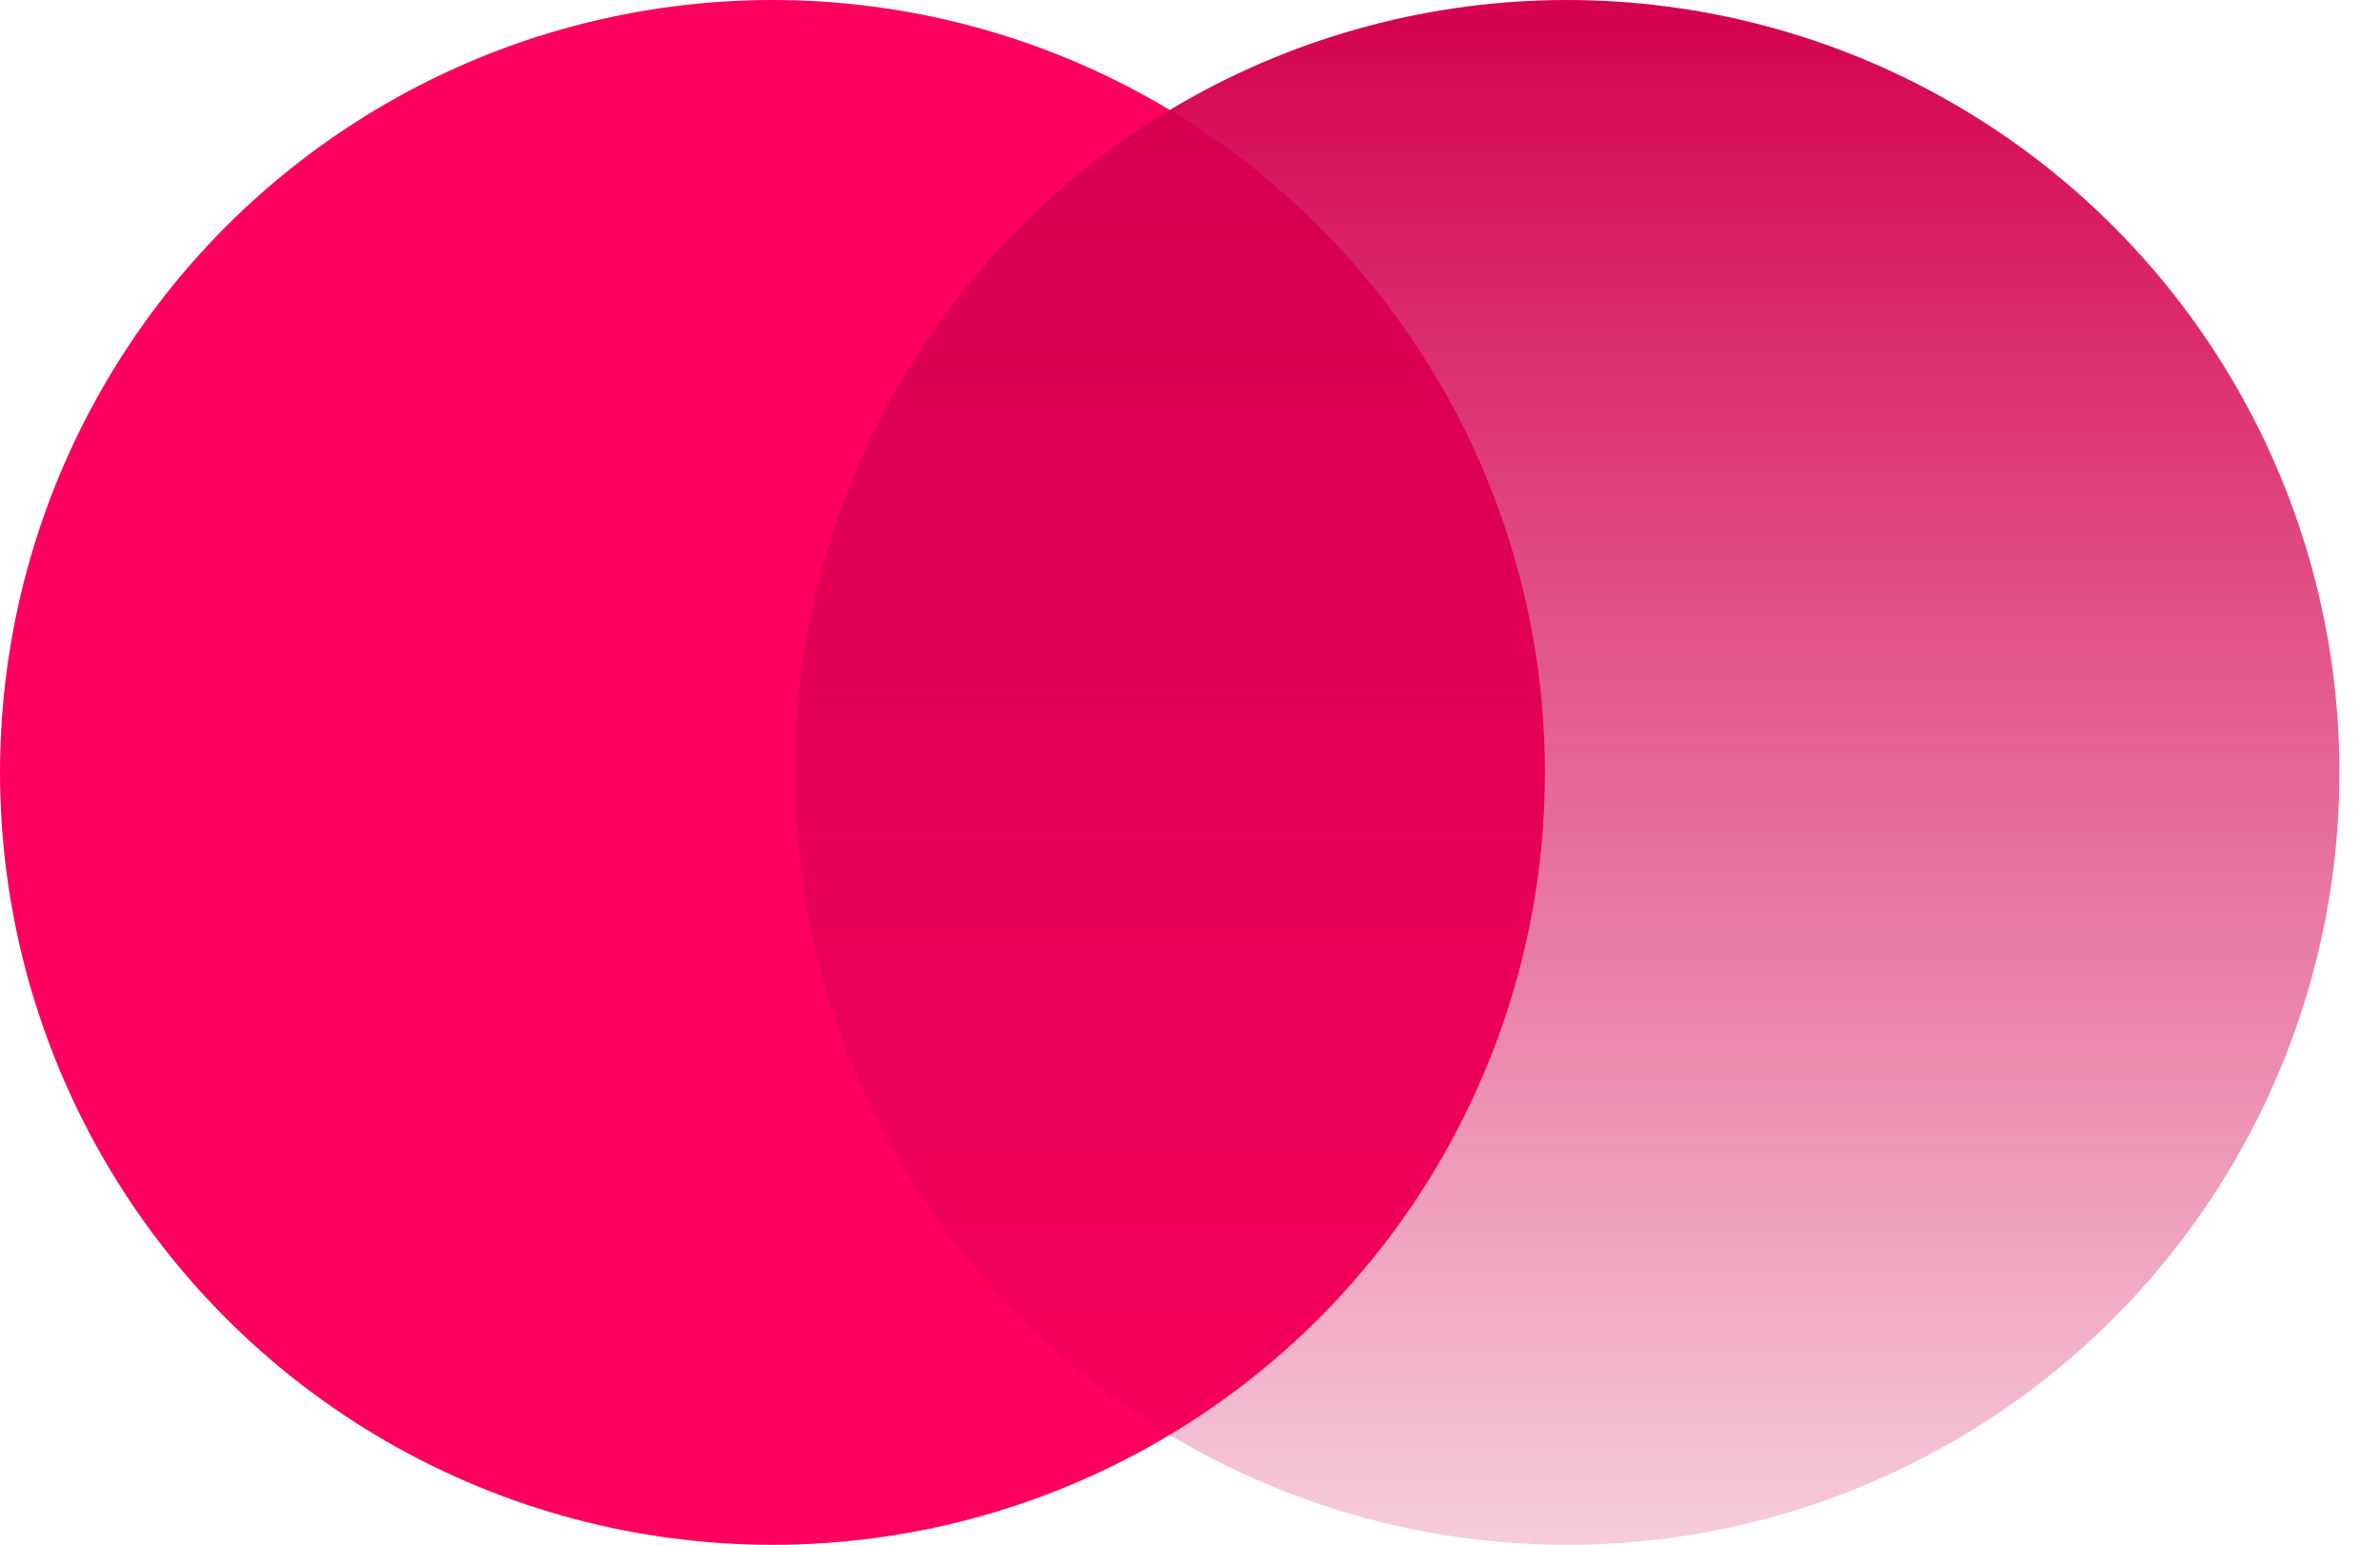 <svg width="57" height="37" viewBox="0 0 57 37" fill="none" xmlns="http://www.w3.org/2000/svg">
<circle cx="18.5" cy="18.5" r="18.5" fill="#FF005E"/>
<circle cx="37.528" cy="18.5" r="18.5" fill="url(#paint0_linear_6_5719)"/>
<defs>
<linearGradient id="paint0_linear_6_5719" x1="37.528" y1="0" x2="37.528" y2="37" gradientUnits="userSpaceOnUse">
<stop stop-color="#D4004E"/>
<stop offset="1" stop-color="#D4004E" stop-opacity="0.2"/>
</linearGradient>
</defs>
</svg>
